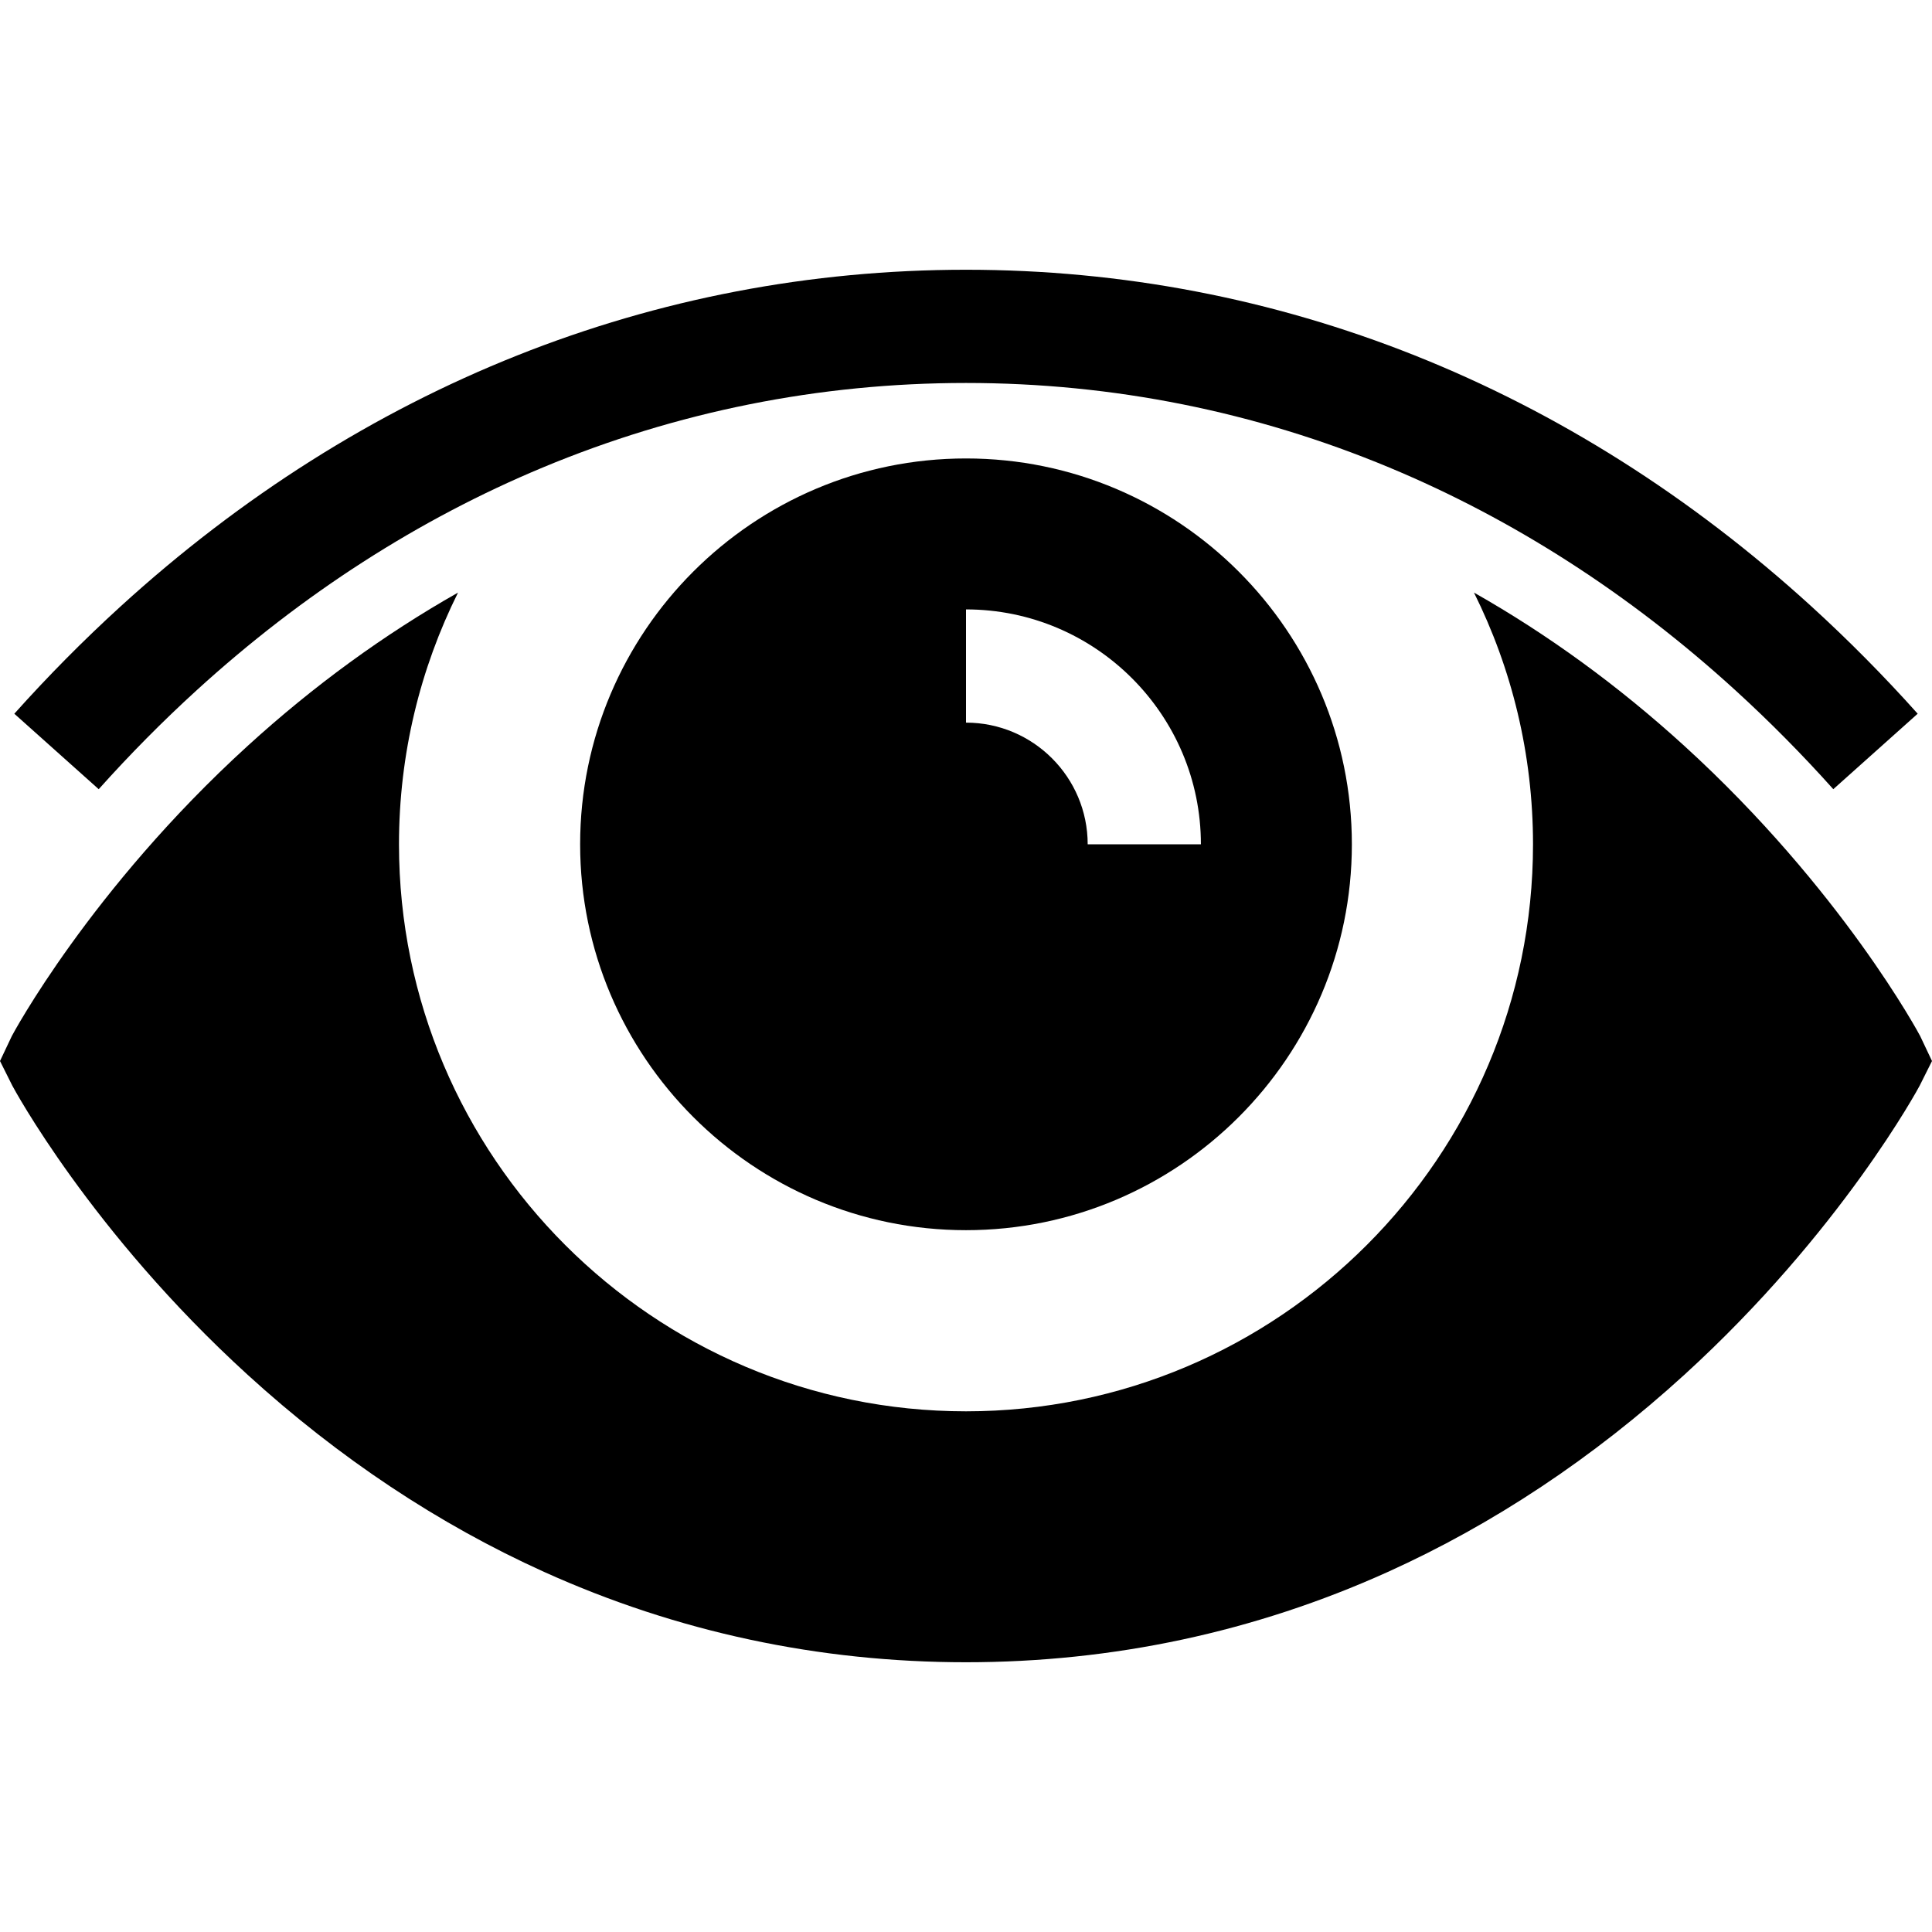 <svg xmlns="http://www.w3.org/2000/svg" xmlns:xlink="http://www.w3.org/1999/xlink" id="Layer_1" x="0px" y="0px" viewBox="0 0 512 512" style="enable-background:new 0 0 512 512;" xml:space="preserve">
<g>
	<g>
		<path d="M508.874,274.581c-0.166-0.351-20.762-38.86-62.524-76.926c-17.479-15.933-36.152-29.522-55.731-40.611    c10.006,20.111,15.646,42.761,15.646,66.708c0,82.856-67.408,150.265-150.265,150.265s-150.265-67.409-150.265-150.265    c0-23.946,5.64-46.596,15.646-66.708c-19.579,11.089-38.252,24.678-55.731,40.611C23.888,235.722,3.292,274.23,3.126,274.581    L0,281.181l3.266,6.532c0.182,0.363,20.764,38.702,62.384,76.638c24.178,22.039,50.631,39.621,78.622,52.257    c35.14,15.862,72.73,23.905,111.727,23.905s76.587-8.043,111.727-23.905c27.991-12.636,54.445-30.216,78.622-52.257    c41.62-37.936,62.202-76.275,62.384-76.638l3.266-6.532L508.874,274.581z"></path>
	</g>
</g>
<g>
	<g>
		<path d="M480.039,160.698c-64.029-58.362-141.5-89.211-224.037-89.211S95.993,102.335,31.965,160.698    c-9.798,8.931-19.276,18.503-28.171,28.449l22.366,20c8.217-9.188,16.97-18.029,26.017-26.275    c28.042-25.561,58.873-45.318,91.637-58.972c35.48-14.784,73.23-22.409,112.188-22.409c38.957,0,76.703,7.624,112.182,22.407    c32.767,13.653,63.599,33.412,91.643,58.974c9.041,8.242,17.794,17.081,26.014,26.272l22.364-20.002    C499.308,179.193,489.832,169.624,480.039,160.698z"></path>
	</g>
</g>
<g>
	<g>
		<path d="M256,121.494c-56.385,0-102.258,45.873-102.258,102.258c0,56.385,45.873,102.258,102.258,102.258    s102.258-45.873,102.258-102.258C358.258,167.367,312.385,121.494,256,121.494z M288.248,223.752    c0-17.782-14.466-32.248-32.248-32.248V161.5c34.326,0,62.252,27.926,62.252,62.252H288.248z"></path>
	</g>
</g>
<g>
</g>
<g>
</g>
<g>
</g>
<g>
</g>
<g>
</g>
<g>
</g>
<g>
</g>
<g>
</g>
<g>
</g>
<g>
</g>
<g>
</g>
<g>
</g>
<g>
</g>
<g>
</g>
<g>
</g>
</svg>
